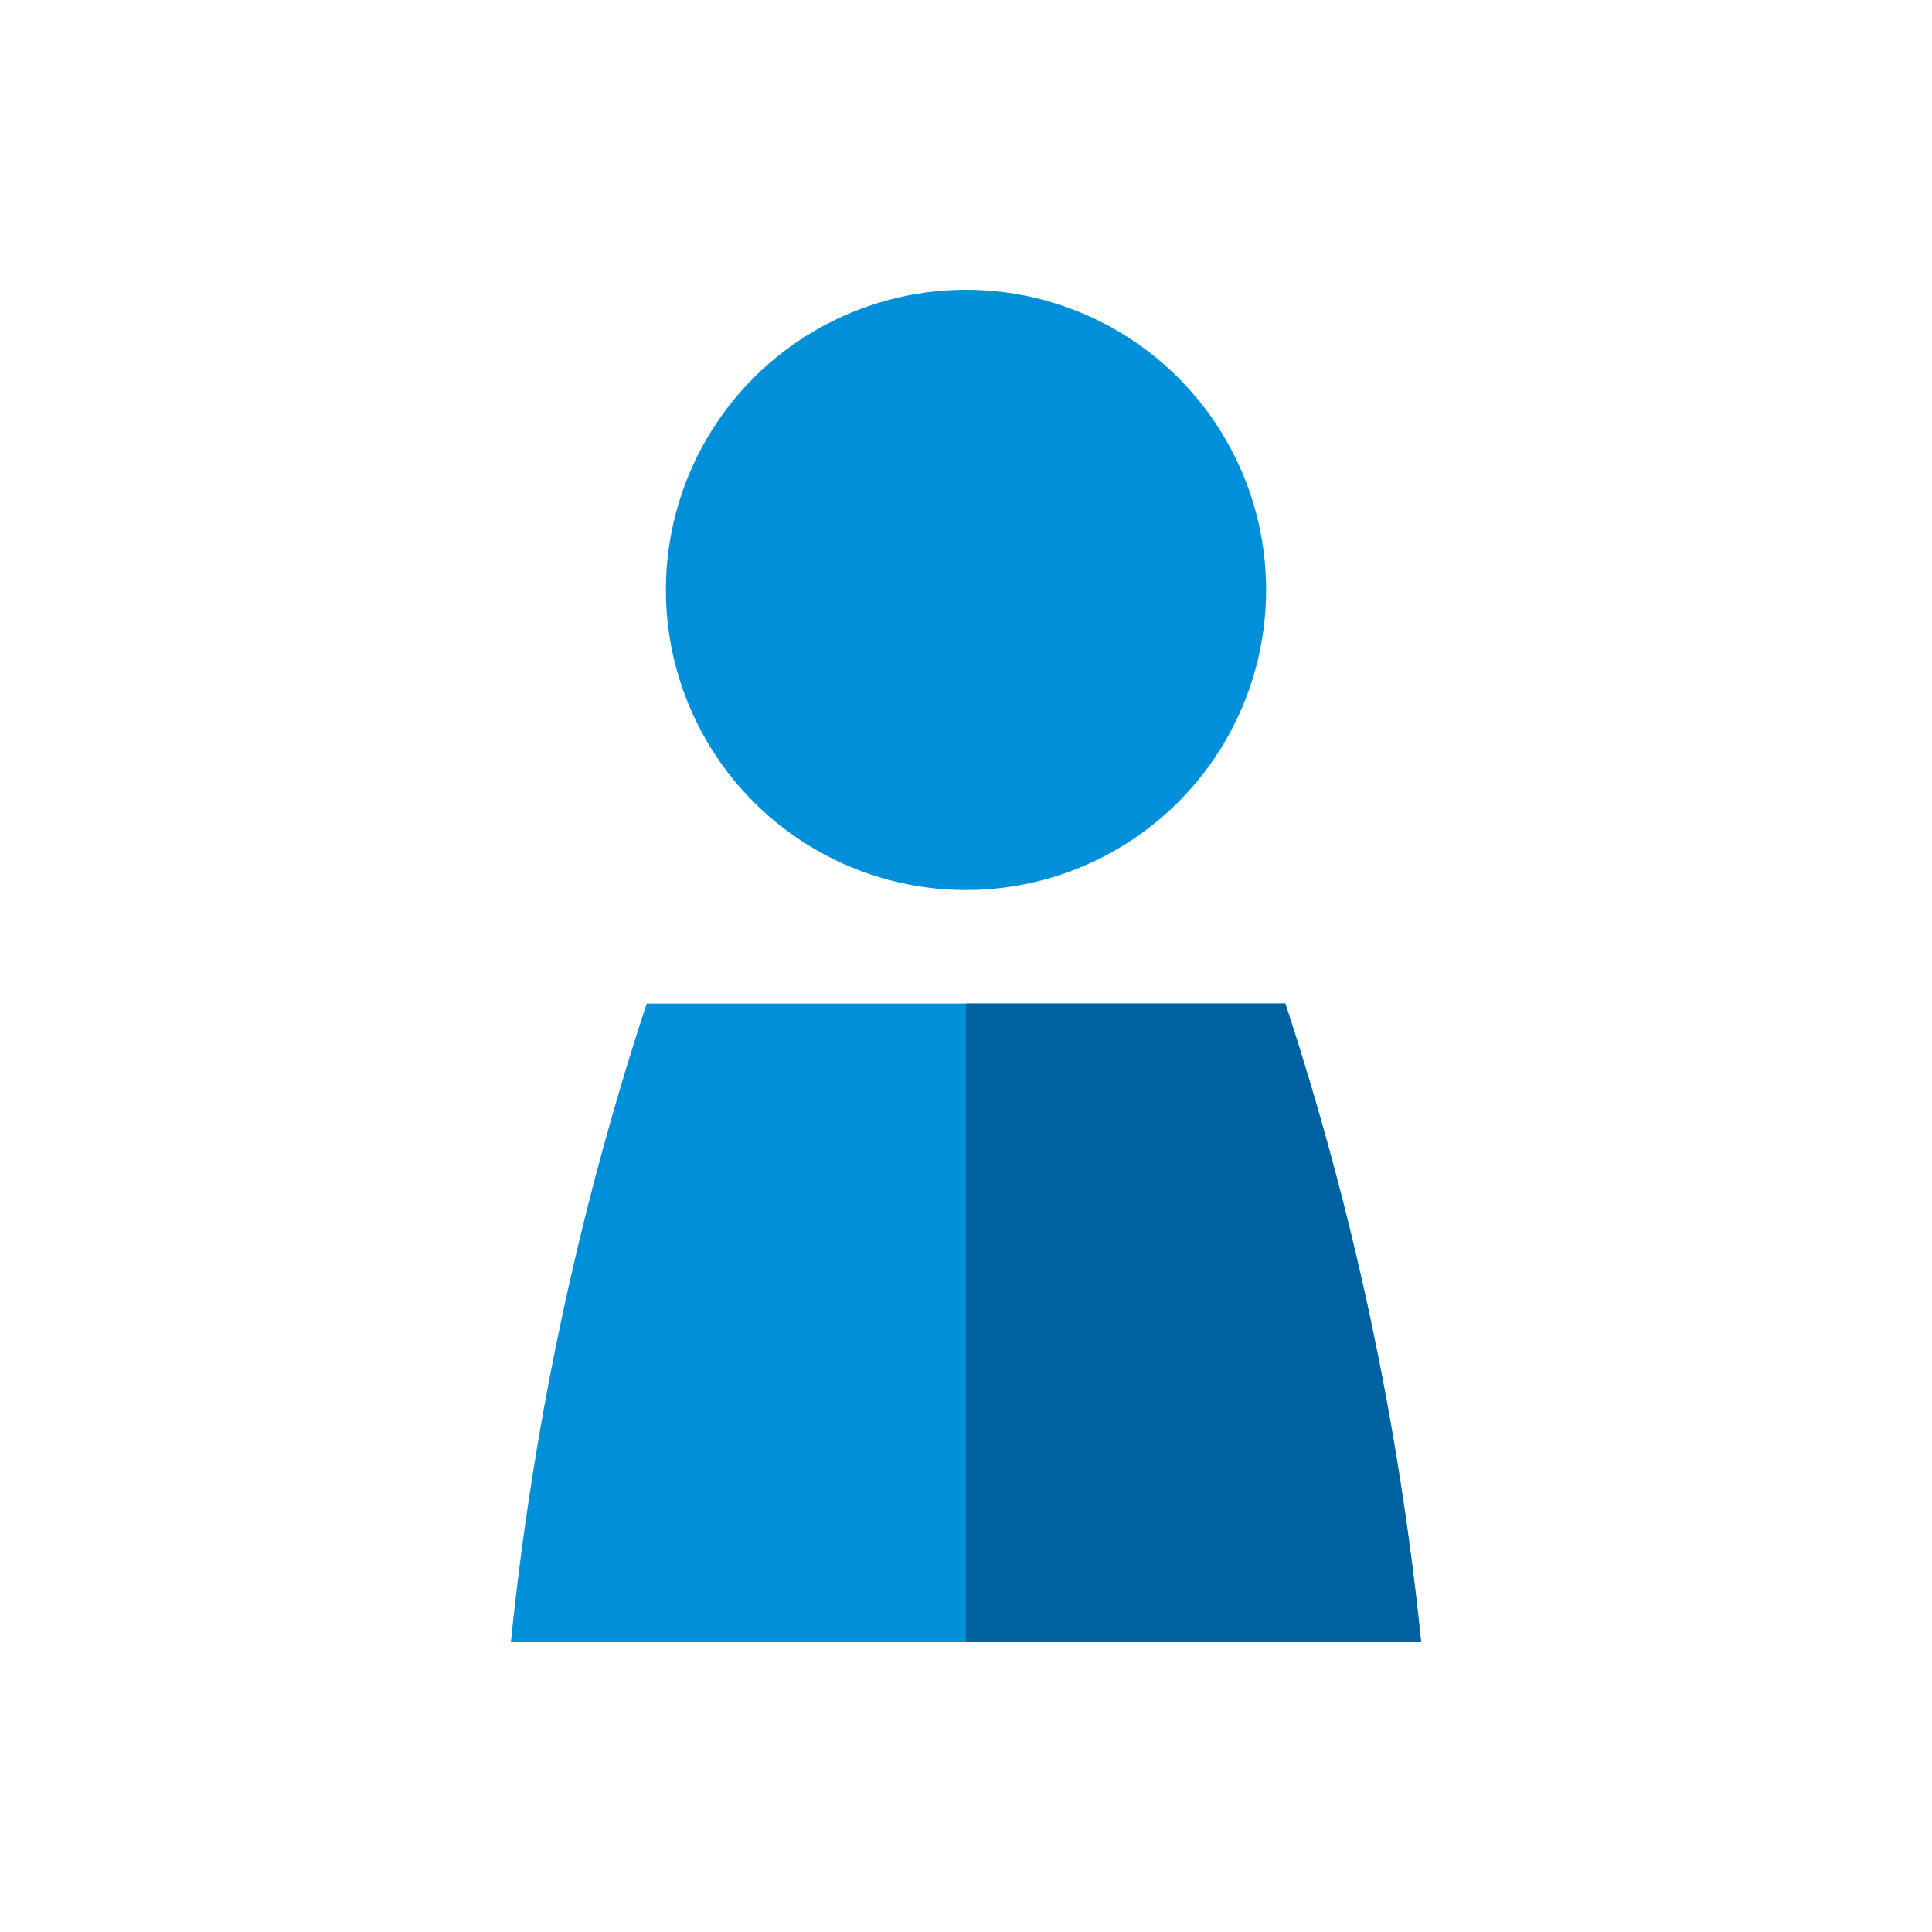 <svg id="Icon" xmlns="http://www.w3.org/2000/svg" width="120" height="120" viewBox="0 0 120 120"><title>d_login</title><circle cx="60" cy="36.641" r="18.641" fill="#0090da"/><path d="M31.732,102H88.268a187.765,187.765,0,0,0-8.435-39.666H40.168l-.019.057A187.83,187.83,0,0,0,31.732,102Z" fill="#0090da"/><path d="M79.832,62.334H60V102H88.268A187.763,187.763,0,0,0,79.832,62.334Z" fill="#0061a0"/></svg>